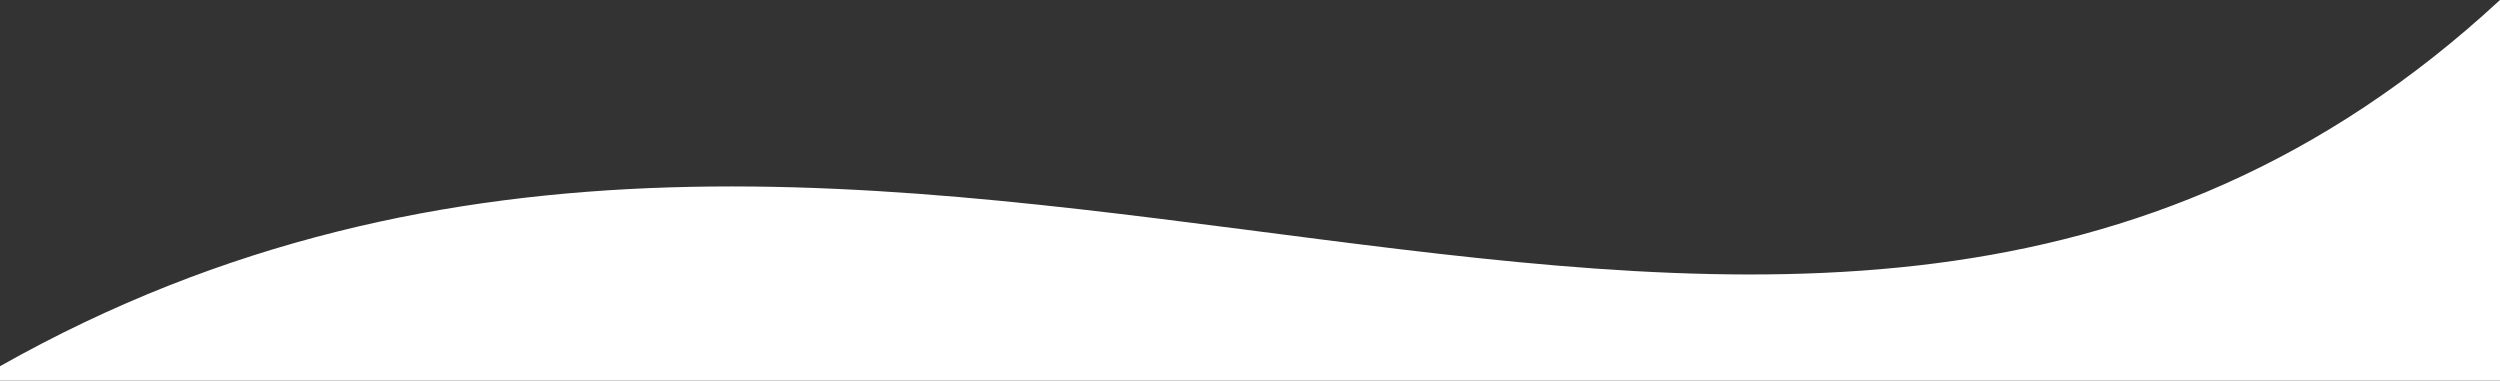 <?xml version="1.0" encoding="utf-8"?>
<!-- Generator: Adobe Illustrator 27.9.0, SVG Export Plug-In . SVG Version: 6.00 Build 0)  -->
<svg version="1.1" id="レイヤー_1" xmlns="http://www.w3.org/2000/svg" xmlns:xlink="http://www.w3.org/1999/xlink" x="0px"
	 y="0px" viewBox="0 0 1366 208" style="enable-background:new 0 0 1366 208;" xml:space="preserve">
<rect x="0" y="0" width="1366" height="208" fill="#333333" stroke="none"/>
<style type="text/css">
	.st0{fill:#FFFFFF;}
</style>
<path class="st0" d="M0,208h1366V0C977.5,359.3,491.5-77.2,0,200.1V208z"/>
</svg>

